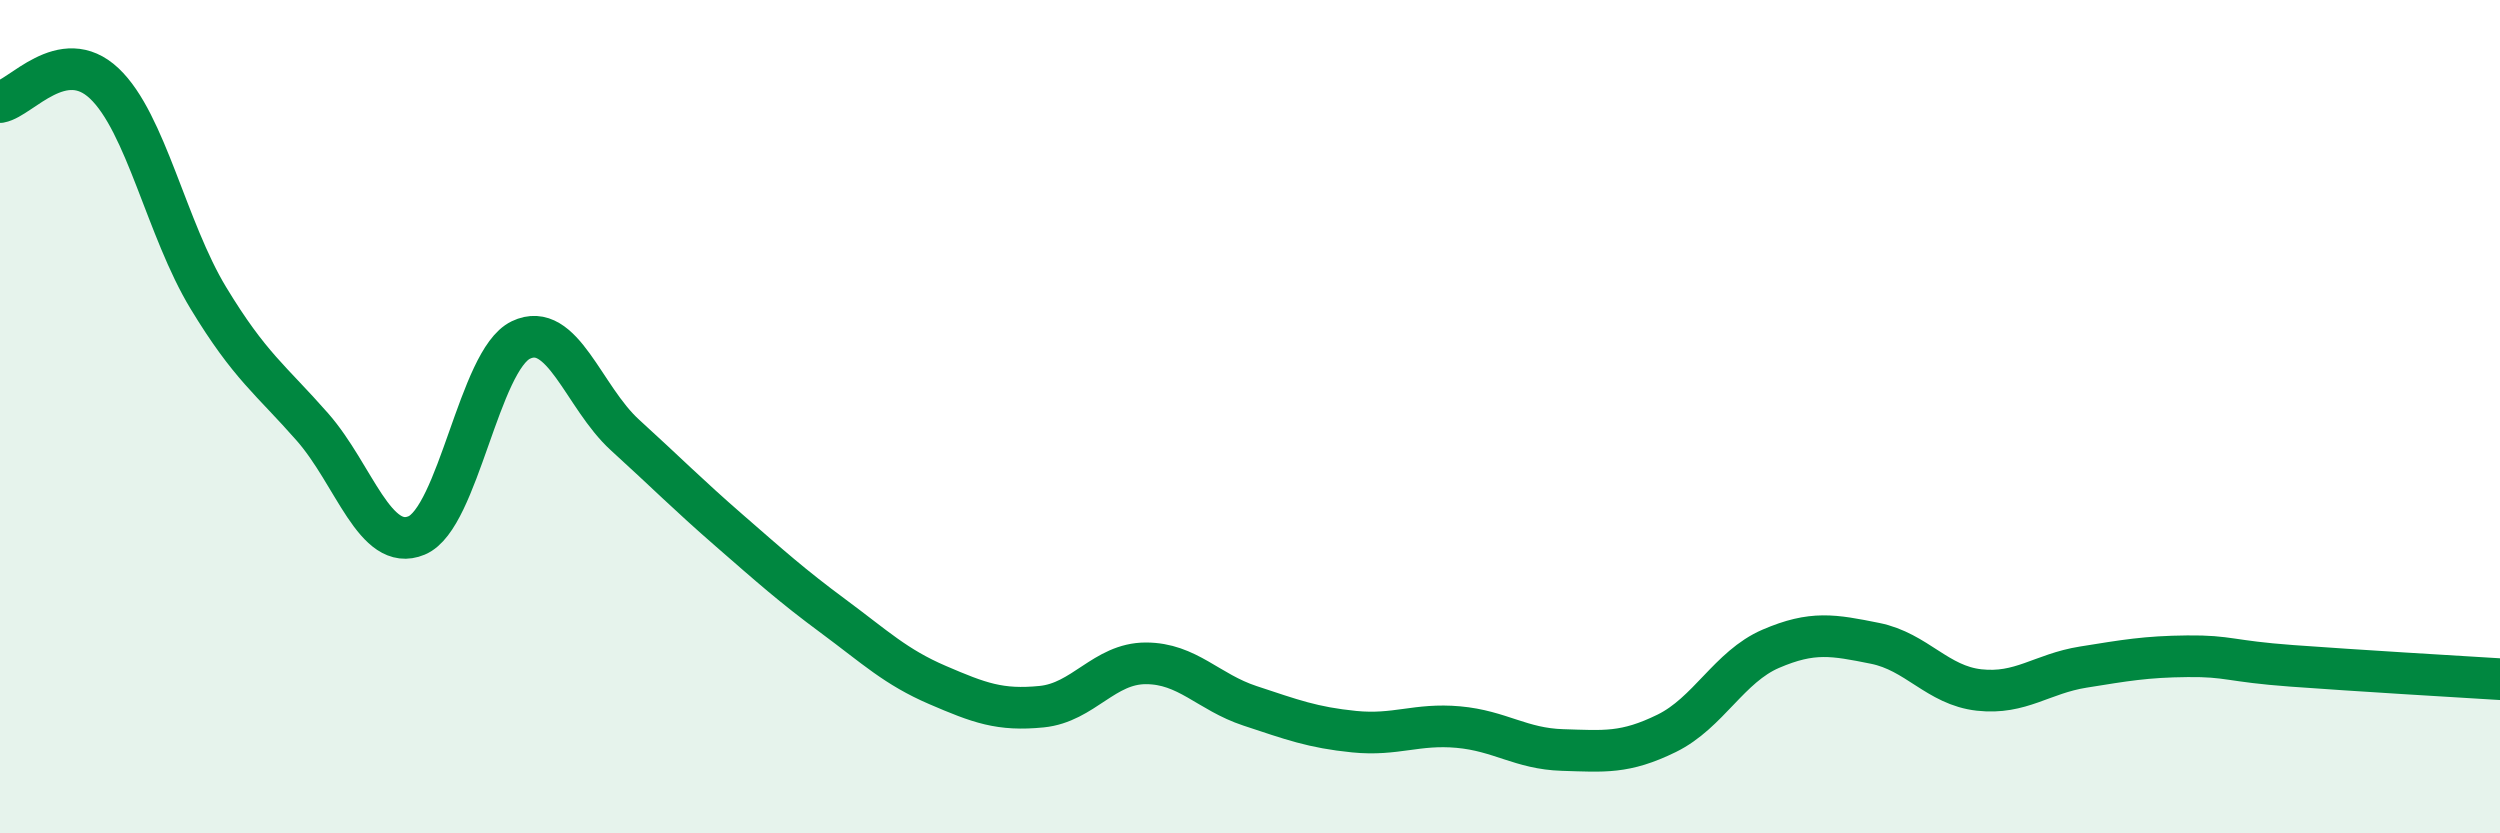 
    <svg width="60" height="20" viewBox="0 0 60 20" xmlns="http://www.w3.org/2000/svg">
      <path
        d="M 0,2.45 C 0.5,2.36 1.5,1.06 2.5,2 C 3.5,2.94 4,5.5 5,7.15 C 6,8.8 6.5,9.11 7.5,10.25 C 8.5,11.39 9,13.27 10,12.85 C 11,12.43 11.5,8.64 12.5,8.16 C 13.5,7.68 14,9.53 15,10.44 C 16,11.35 16.5,11.86 17.5,12.73 C 18.5,13.6 19,14.05 20,14.79 C 21,15.53 21.5,16.01 22.5,16.44 C 23.5,16.87 24,17.06 25,16.96 C 26,16.86 26.5,15.92 27.5,15.92 C 28.5,15.92 29,16.61 30,16.94 C 31,17.27 31.5,17.46 32.5,17.56 C 33.5,17.66 34,17.36 35,17.45 C 36,17.54 36.5,17.97 37.5,18 C 38.5,18.03 39,18.09 40,17.6 C 41,17.11 41.5,16 42.5,15.57 C 43.5,15.14 44,15.24 45,15.44 C 46,15.64 46.5,16.45 47.5,16.56 C 48.5,16.67 49,16.17 50,16.01 C 51,15.85 51.5,15.76 52.5,15.75 C 53.5,15.74 53.5,15.87 55,15.98 C 56.5,16.09 59,16.24 60,16.3L60 20L0 20Z"
        fill="#008740"
        opacity="0.1"
        stroke-linecap="round"
        stroke-linejoin="round"
      />
      <path
        d="M 0,2.45 C 0.5,2.36 1.5,1.06 2.5,2 C 3.5,2.94 4,5.5 5,7.15 C 6,8.8 6.5,9.11 7.5,10.25 C 8.5,11.39 9,13.27 10,12.85 C 11,12.43 11.5,8.64 12.5,8.16 C 13.5,7.68 14,9.53 15,10.44 C 16,11.35 16.5,11.86 17.5,12.73 C 18.5,13.6 19,14.05 20,14.79 C 21,15.53 21.5,16.01 22.5,16.44 C 23.5,16.87 24,17.06 25,16.96 C 26,16.86 26.5,15.92 27.5,15.92 C 28.5,15.92 29,16.61 30,16.94 C 31,17.27 31.5,17.46 32.5,17.56 C 33.5,17.66 34,17.36 35,17.45 C 36,17.54 36.5,17.97 37.5,18 C 38.5,18.03 39,18.09 40,17.6 C 41,17.11 41.5,16 42.5,15.57 C 43.5,15.14 44,15.24 45,15.44 C 46,15.64 46.5,16.45 47.5,16.56 C 48.5,16.67 49,16.17 50,16.01 C 51,15.85 51.5,15.76 52.5,15.75 C 53.5,15.74 53.5,15.87 55,15.98 C 56.5,16.09 59,16.24 60,16.3"
        stroke="#008740"
        stroke-width="1"
        fill="none"
        stroke-linecap="round"
        stroke-linejoin="round"
      />
    </svg>
  